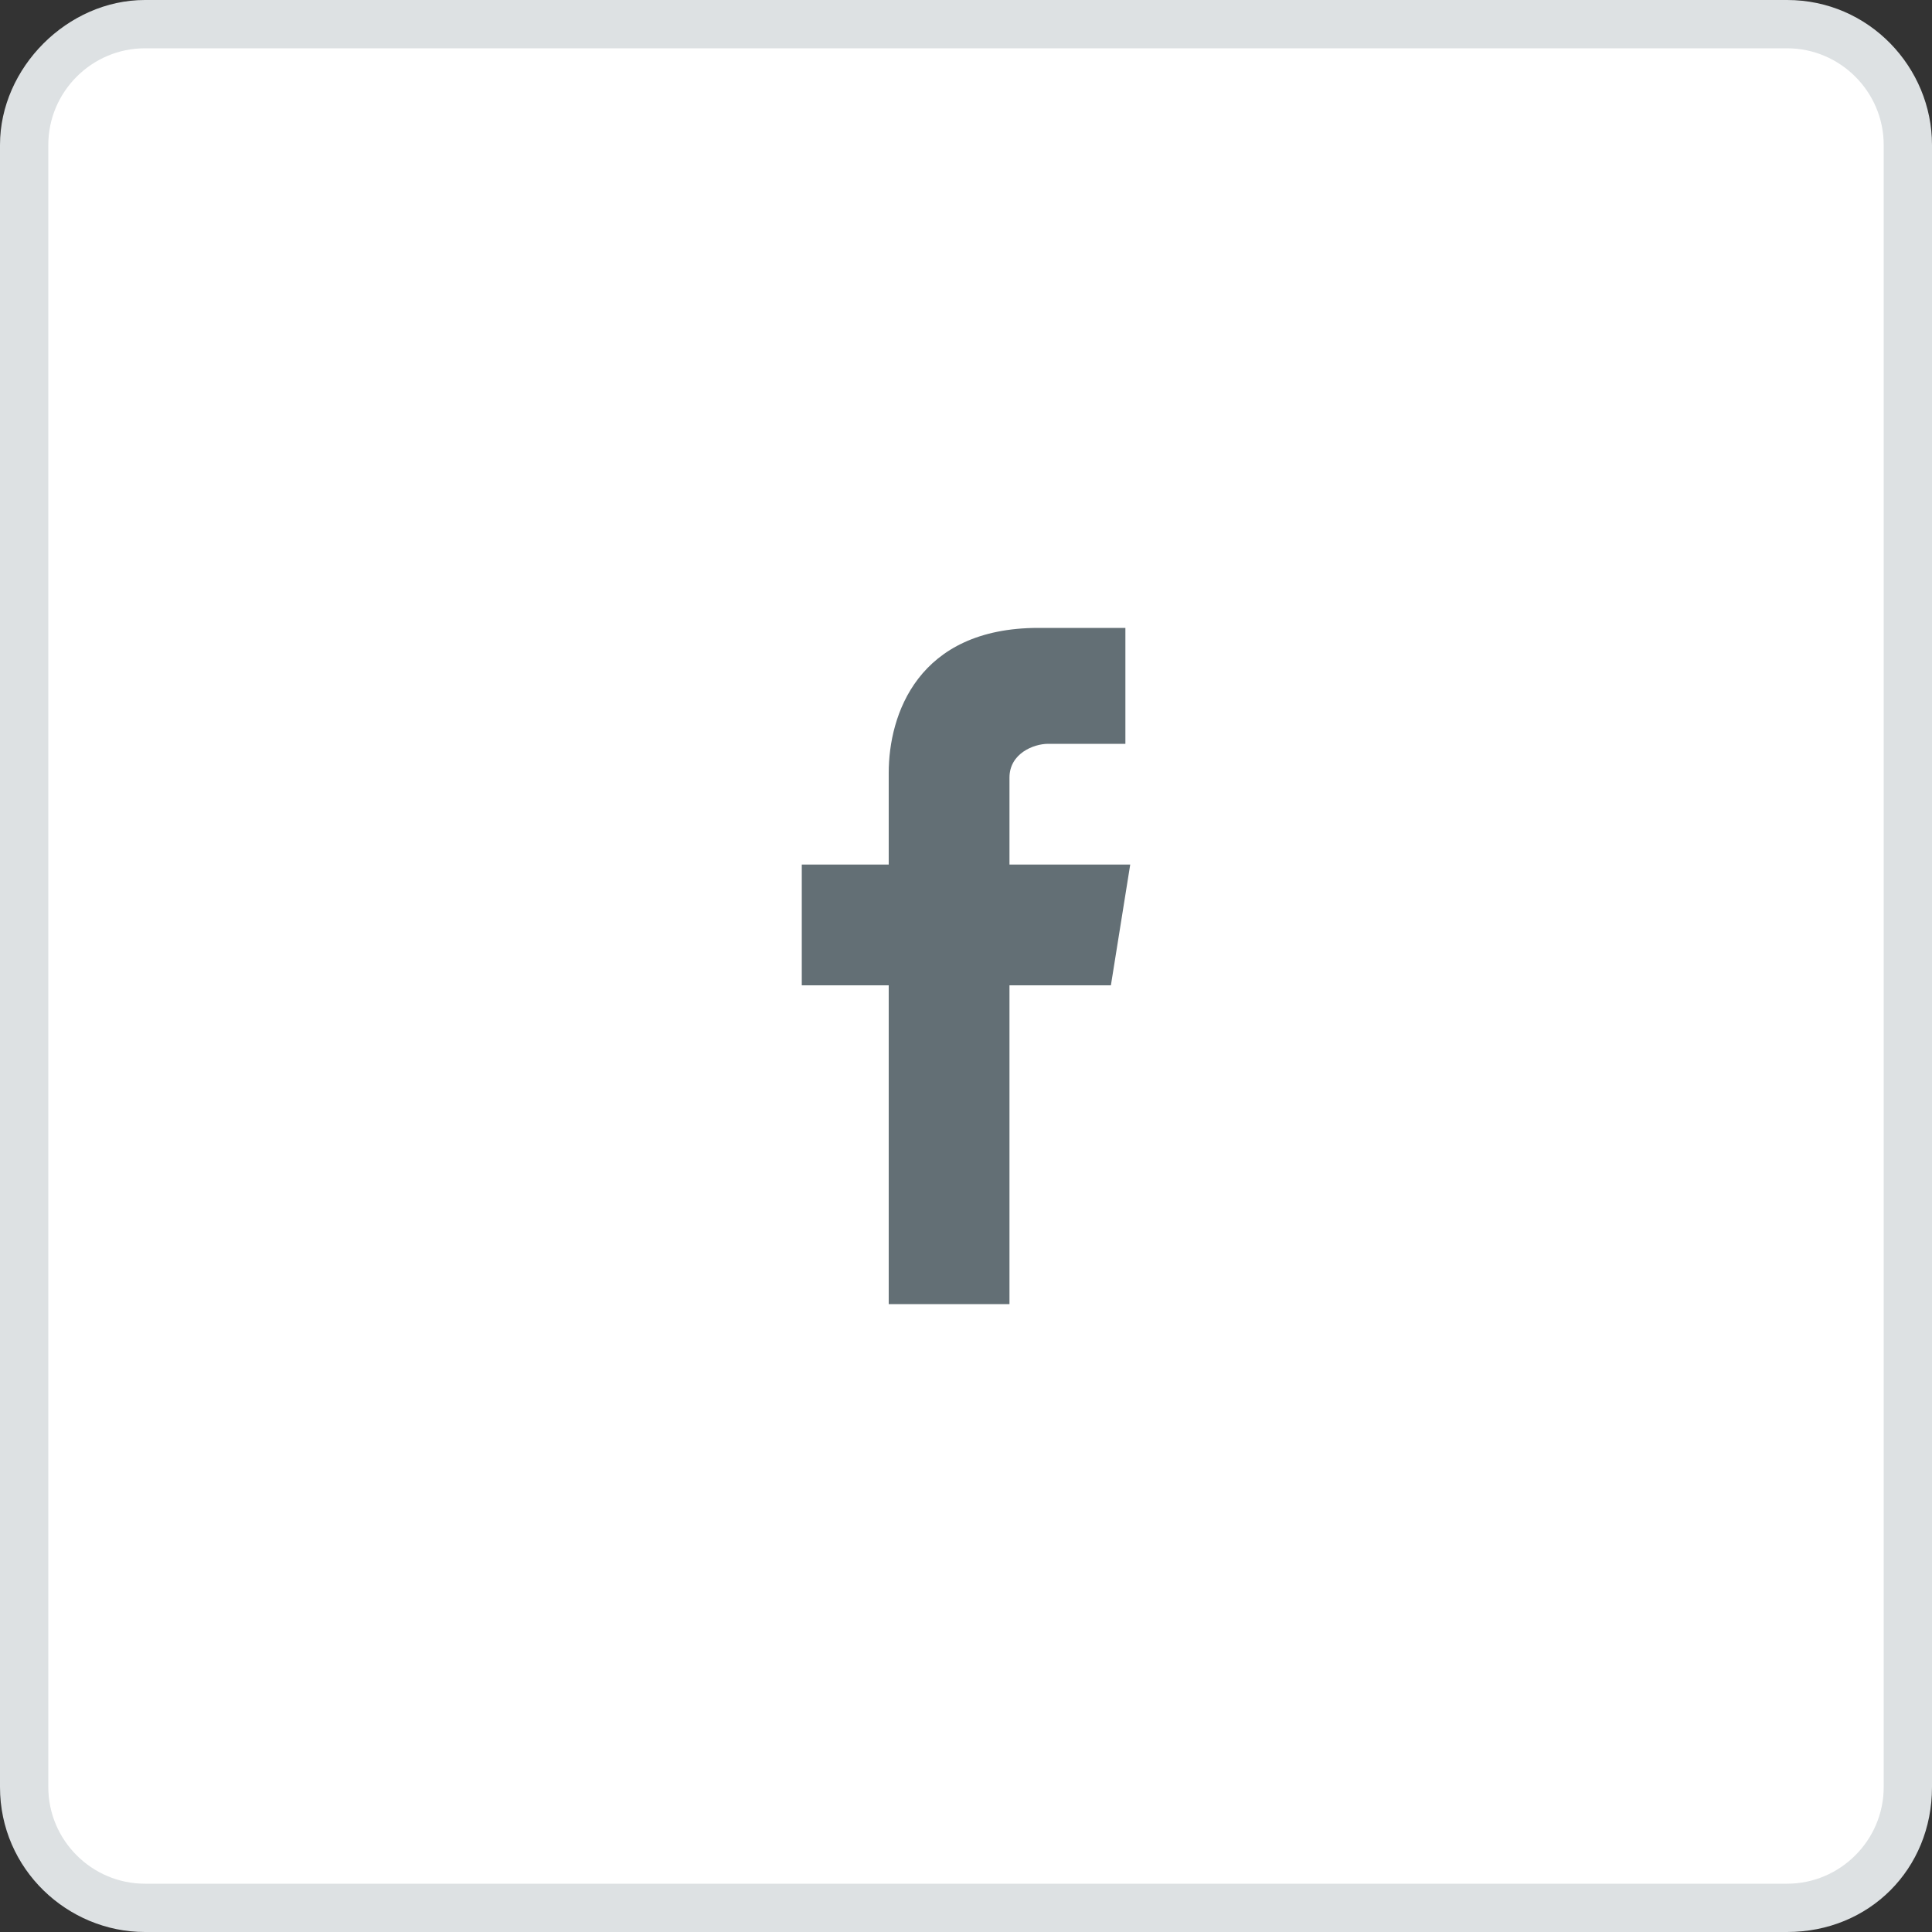 <?xml version="1.0" encoding="utf-8"?>
<!-- Generator: Adobe Illustrator 21.1.0, SVG Export Plug-In . SVG Version: 6.00 Build 0)  -->
<svg version="1.1" id="Layer_1" xmlns="http://www.w3.org/2000/svg" xmlns:xlink="http://www.w3.org/1999/xlink" x="0px" y="0px"
	 viewBox="0 0 40 40" style="enable-background:new 0 0 40 40;" xml:space="preserve">
<rect x="0" y="0" width="40" height="40" fill="#333333" stroke="none"/>
<style type="text/css">
	.st0{fill:#FFFFFF;}
	.st1{fill:#DDE1E3;}
	.st2{fill:#636F75;}
</style>
<g>
	<path class="st0" d="M3,39.5c-1.4,0-2.5-1.1-2.5-2.5V3c0-1.4,1.1-2.5,2.5-2.5h34c1.4,0,2.5,1.1,2.5,2.5v34c0,1.4-1.1,2.5-2.5,2.5H3
		z"/>
	<g>
		<path class="st1" d="M37,1c1.1,0,2,0.9,2,2v34c0,1.1-0.9,2-2,2H3c-1.1,0-2-0.9-2-2V3c0-1.1,0.9-2,2-2H37 M37,0H3C1.4,0,0,1.4,0,3
			v34c0,1.7,1.4,3,3,3h34c1.7,0,3-1.3,3-3V3C40,1.4,38.7,0,37,0L37,0z"/>
	</g>
</g>
<g id="Layer_4">
	<path class="st2" d="M23.4,17.9h-2.5v-1.8c0-0.5,0.5-0.7,0.8-0.7c0.3,0,1.6,0,1.6,0V13h-1.8c-2.5,0-3.1,1.8-3.1,3v1.9h-1.8v2.5h1.8
		c0,3.1,0,6.6,0,6.6h2.5c0,0,0-3.5,0-6.6H23L23.4,17.9z"/>
</g>
</svg>
